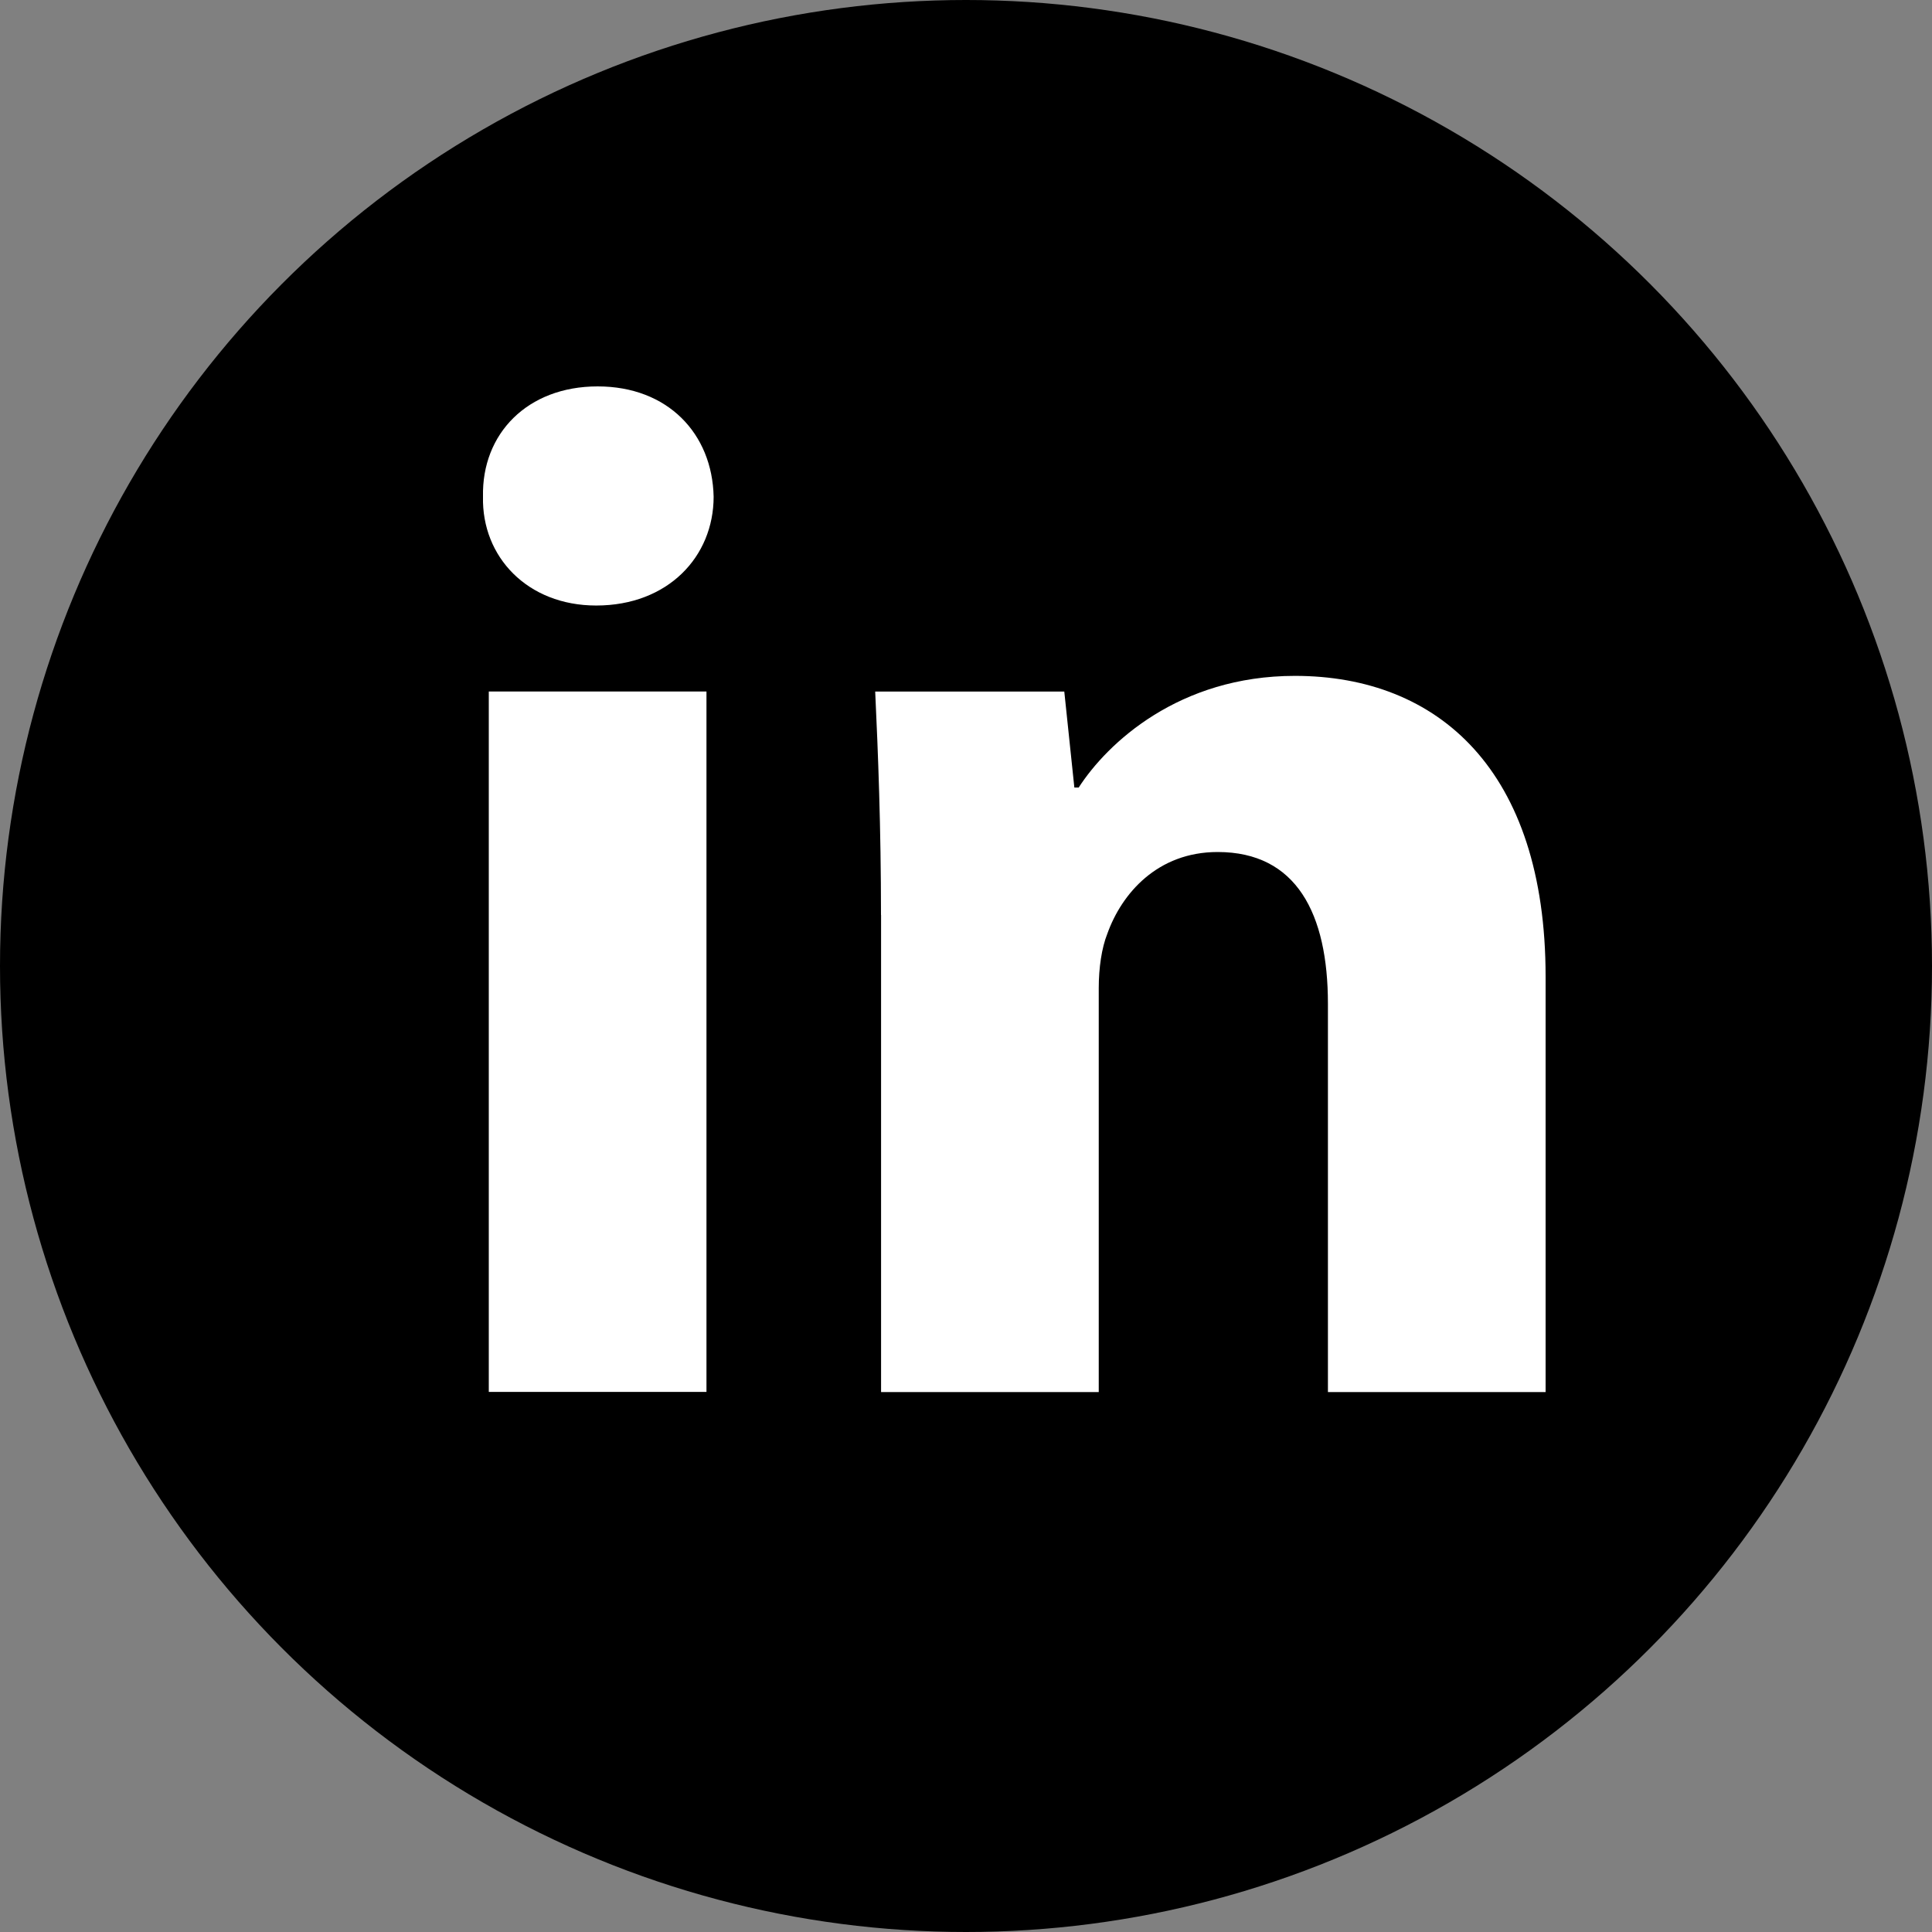 <svg role="presentation" width="24" height="24" viewBox="0 0 24 24" fill="none" xmlns="http://www.w3.org/2000/svg">
<rect x="0" y="0" width="24" height="24" fill="#808080" stroke="none"/>
<g id="Linkedin">
<circle id="Circle" cx="12" cy="12" r="12" fill="black"/>
<g id="linkedin icon">
<g id="Group">
<path id="Vector" fill-rule="evenodd" clip-rule="evenodd" d="M8.865 6.17C8.865 6.917 8.296 7.522 7.406 7.522C6.552 7.522 5.983 6.917 6 6.17C5.983 5.387 6.552 4.8 7.424 4.8C8.296 4.8 8.848 5.387 8.865 6.17ZM6.072 17.291V8.59H8.776V17.291H6.072V17.291Z" fill="white"/>
</g>
<g id="Group_2">
<path id="Vector_2" fill-rule="evenodd" clip-rule="evenodd" d="M10.944 11.367C10.944 10.281 10.908 9.356 10.872 8.591H13.221L13.346 9.783H13.4C13.756 9.231 14.645 8.396 16.086 8.396C17.866 8.396 19.2 9.57 19.2 12.132V17.293H16.496V12.47C16.496 11.349 16.105 10.584 15.126 10.584C14.378 10.584 13.934 11.1 13.756 11.598C13.685 11.776 13.649 12.025 13.649 12.274V17.293H10.945V11.367H10.944Z" fill="white"/>
</g>
</g>
</g>
</svg>

